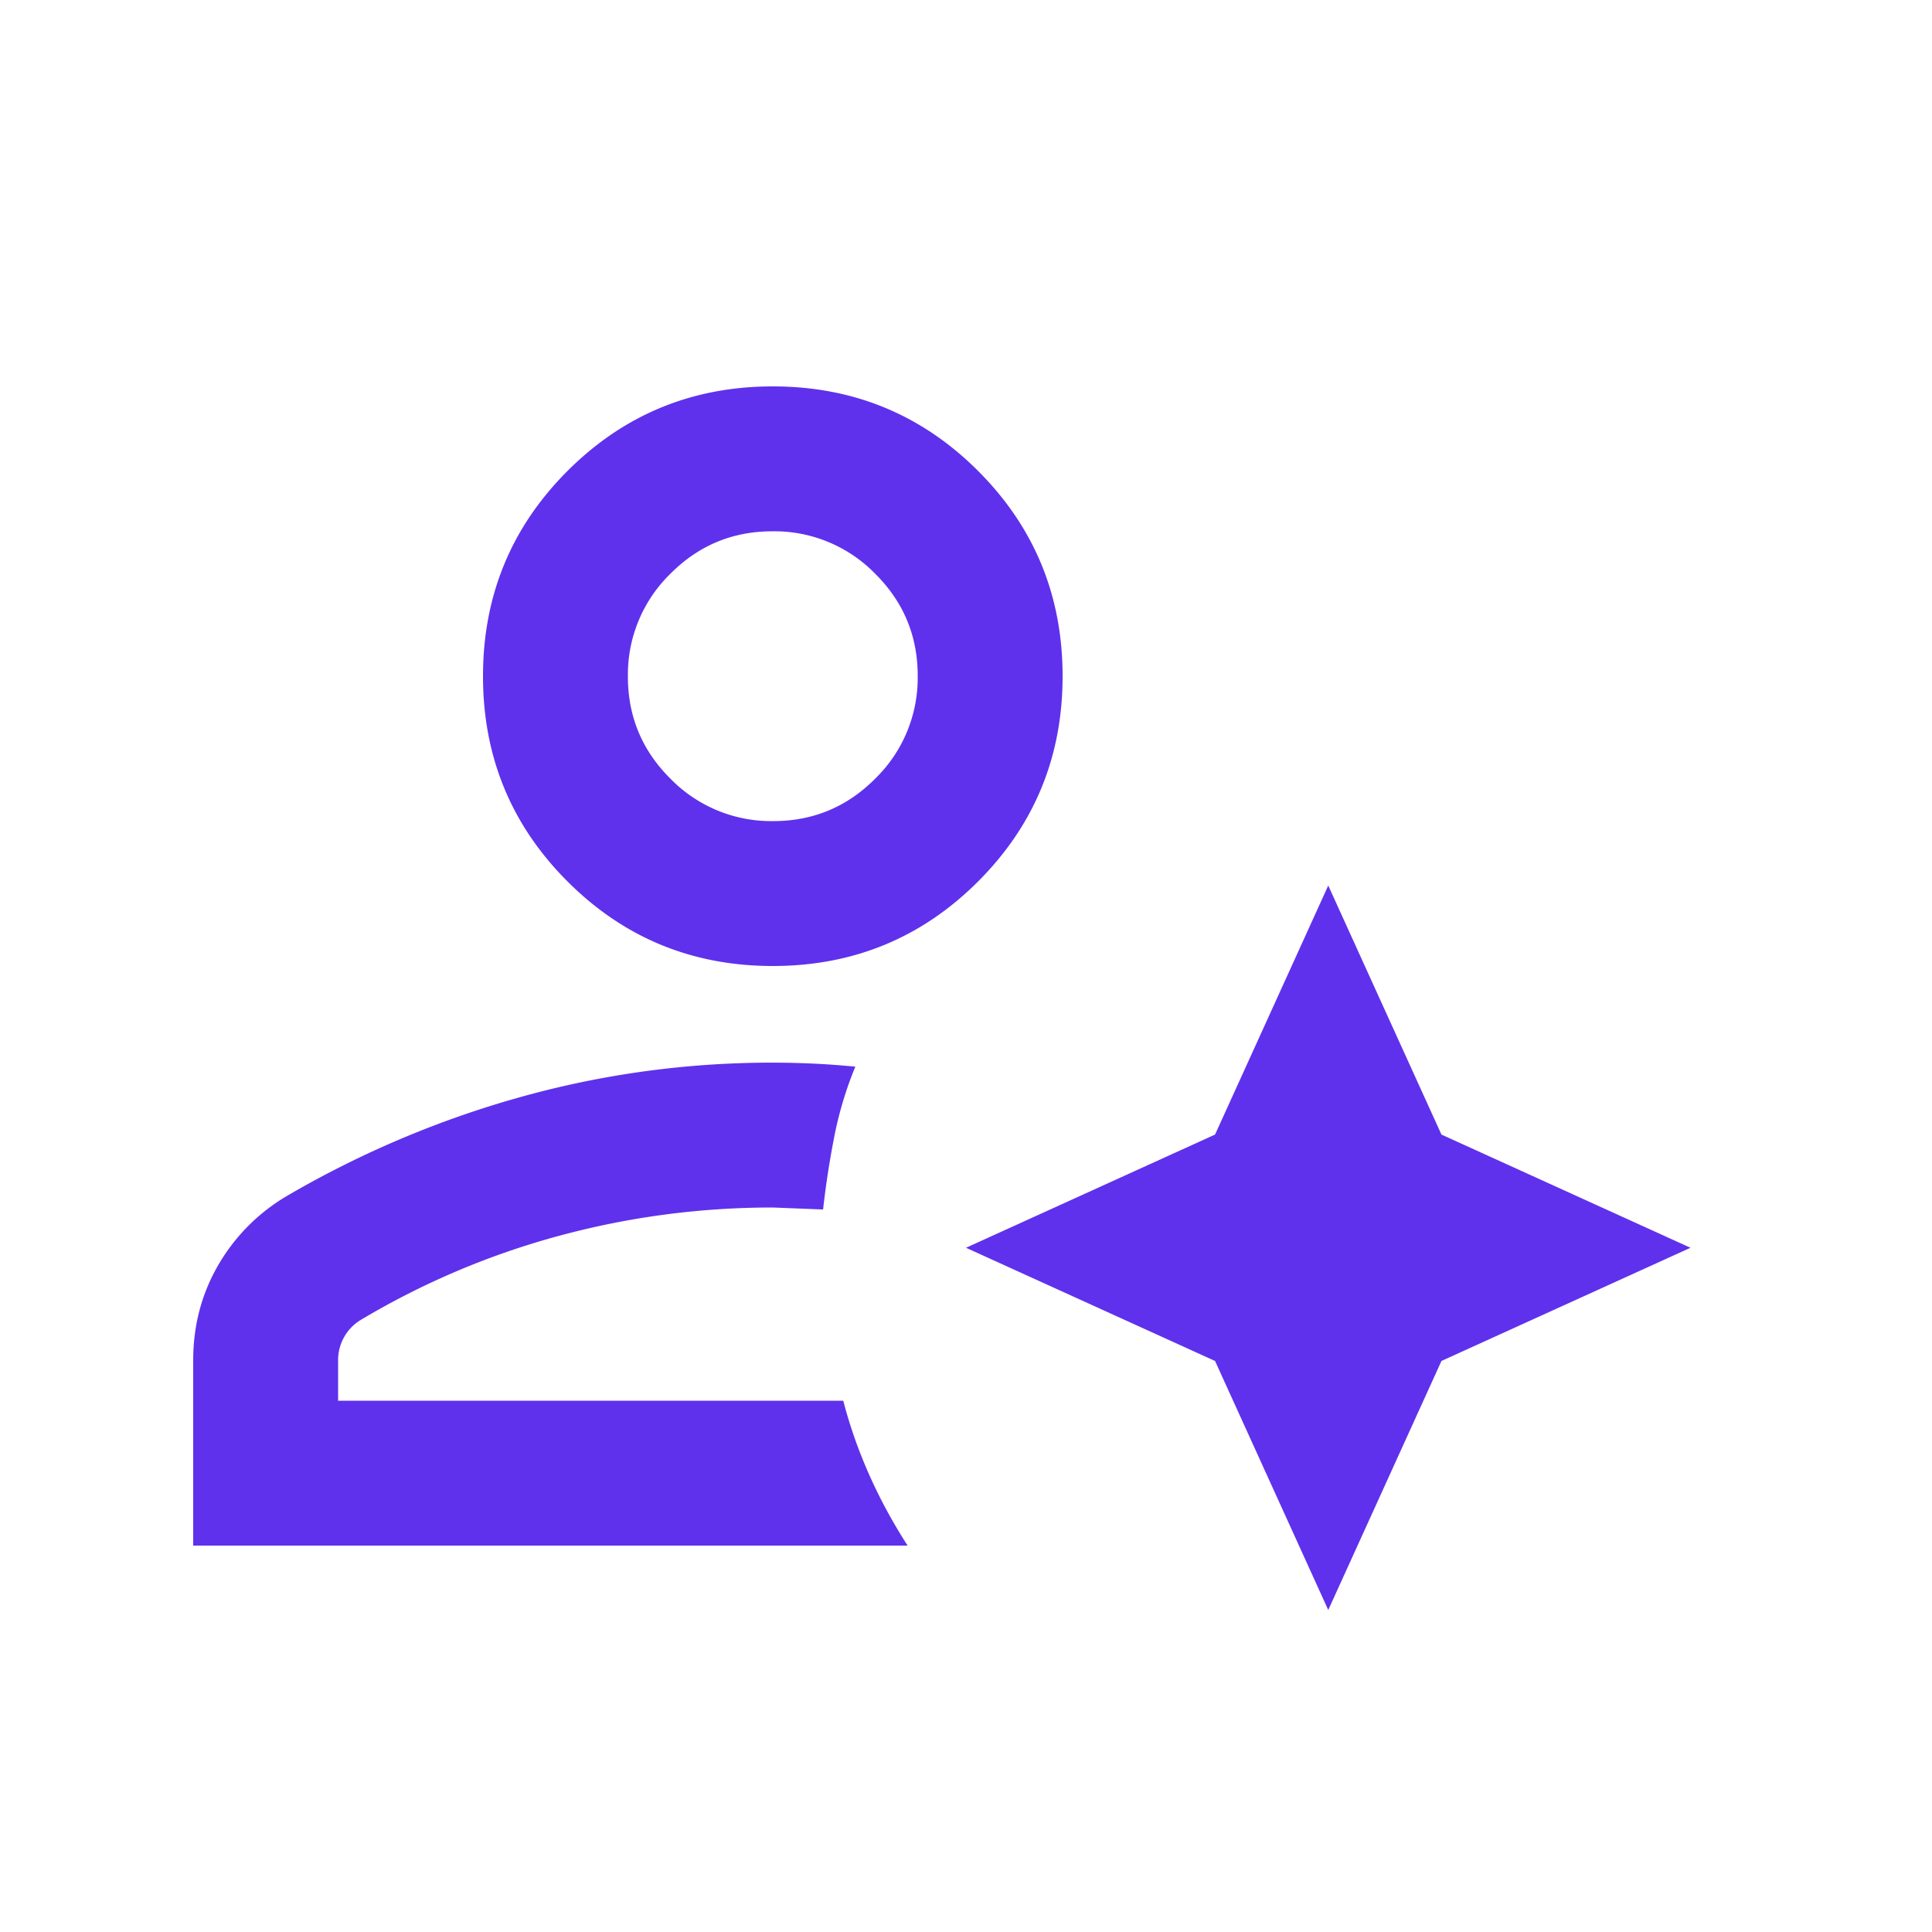 <svg width="32" height="32" fill="none" xmlns="http://www.w3.org/2000/svg"><path d="M12.8 16c-1.333 0-2.467-.467-3.4-1.4-.933-.933-1.4-2.067-1.4-3.4 0-1.333.467-2.467 1.4-3.4.933-.933 2.067-1.4 3.4-1.4 1.333 0 2.467.467 3.4 1.4.933.933 1.4 2.067 1.4 3.4 0 1.333-.467 2.467-1.4 3.4-.933.933-2.067 1.4-3.4 1.4zm-9.6 9.6v-3.067c0-.578.139-1.105.417-1.583a3.17 3.17 0 011.15-1.15 16.426 16.426 0 013.866-1.633 15.447 15.447 0 014.85-.55c.211.01.44.027.684.05a6.133 6.133 0 00-.35 1.166c-.078.4-.14.8-.184 1.2L12.8 20c-1.2 0-2.378.155-3.533.467a13.046 13.046 0 00-3.3 1.4.777.777 0 00-.367.667v.666h8.367c.107.414.251.823.43 1.227.18.404.392.795.636 1.173H3.2zm9.607-12c.662 0 1.226-.236 1.693-.707a2.33 2.33 0 00.7-1.7c0-.662-.236-1.226-.707-1.693a2.33 2.33 0 00-1.7-.7c-.662 0-1.226.236-1.693.707a2.33 2.33 0 00-.7 1.7c0 .662.236 1.226.707 1.693a2.33 2.33 0 001.7.7zM23.875 22.542L22 26.667l-1.875-4.125L16 20.667l4.125-1.875L22 14.667l1.875 4.125L28 20.667l-4.125 1.875z" fill="#5F31EC"/></svg>